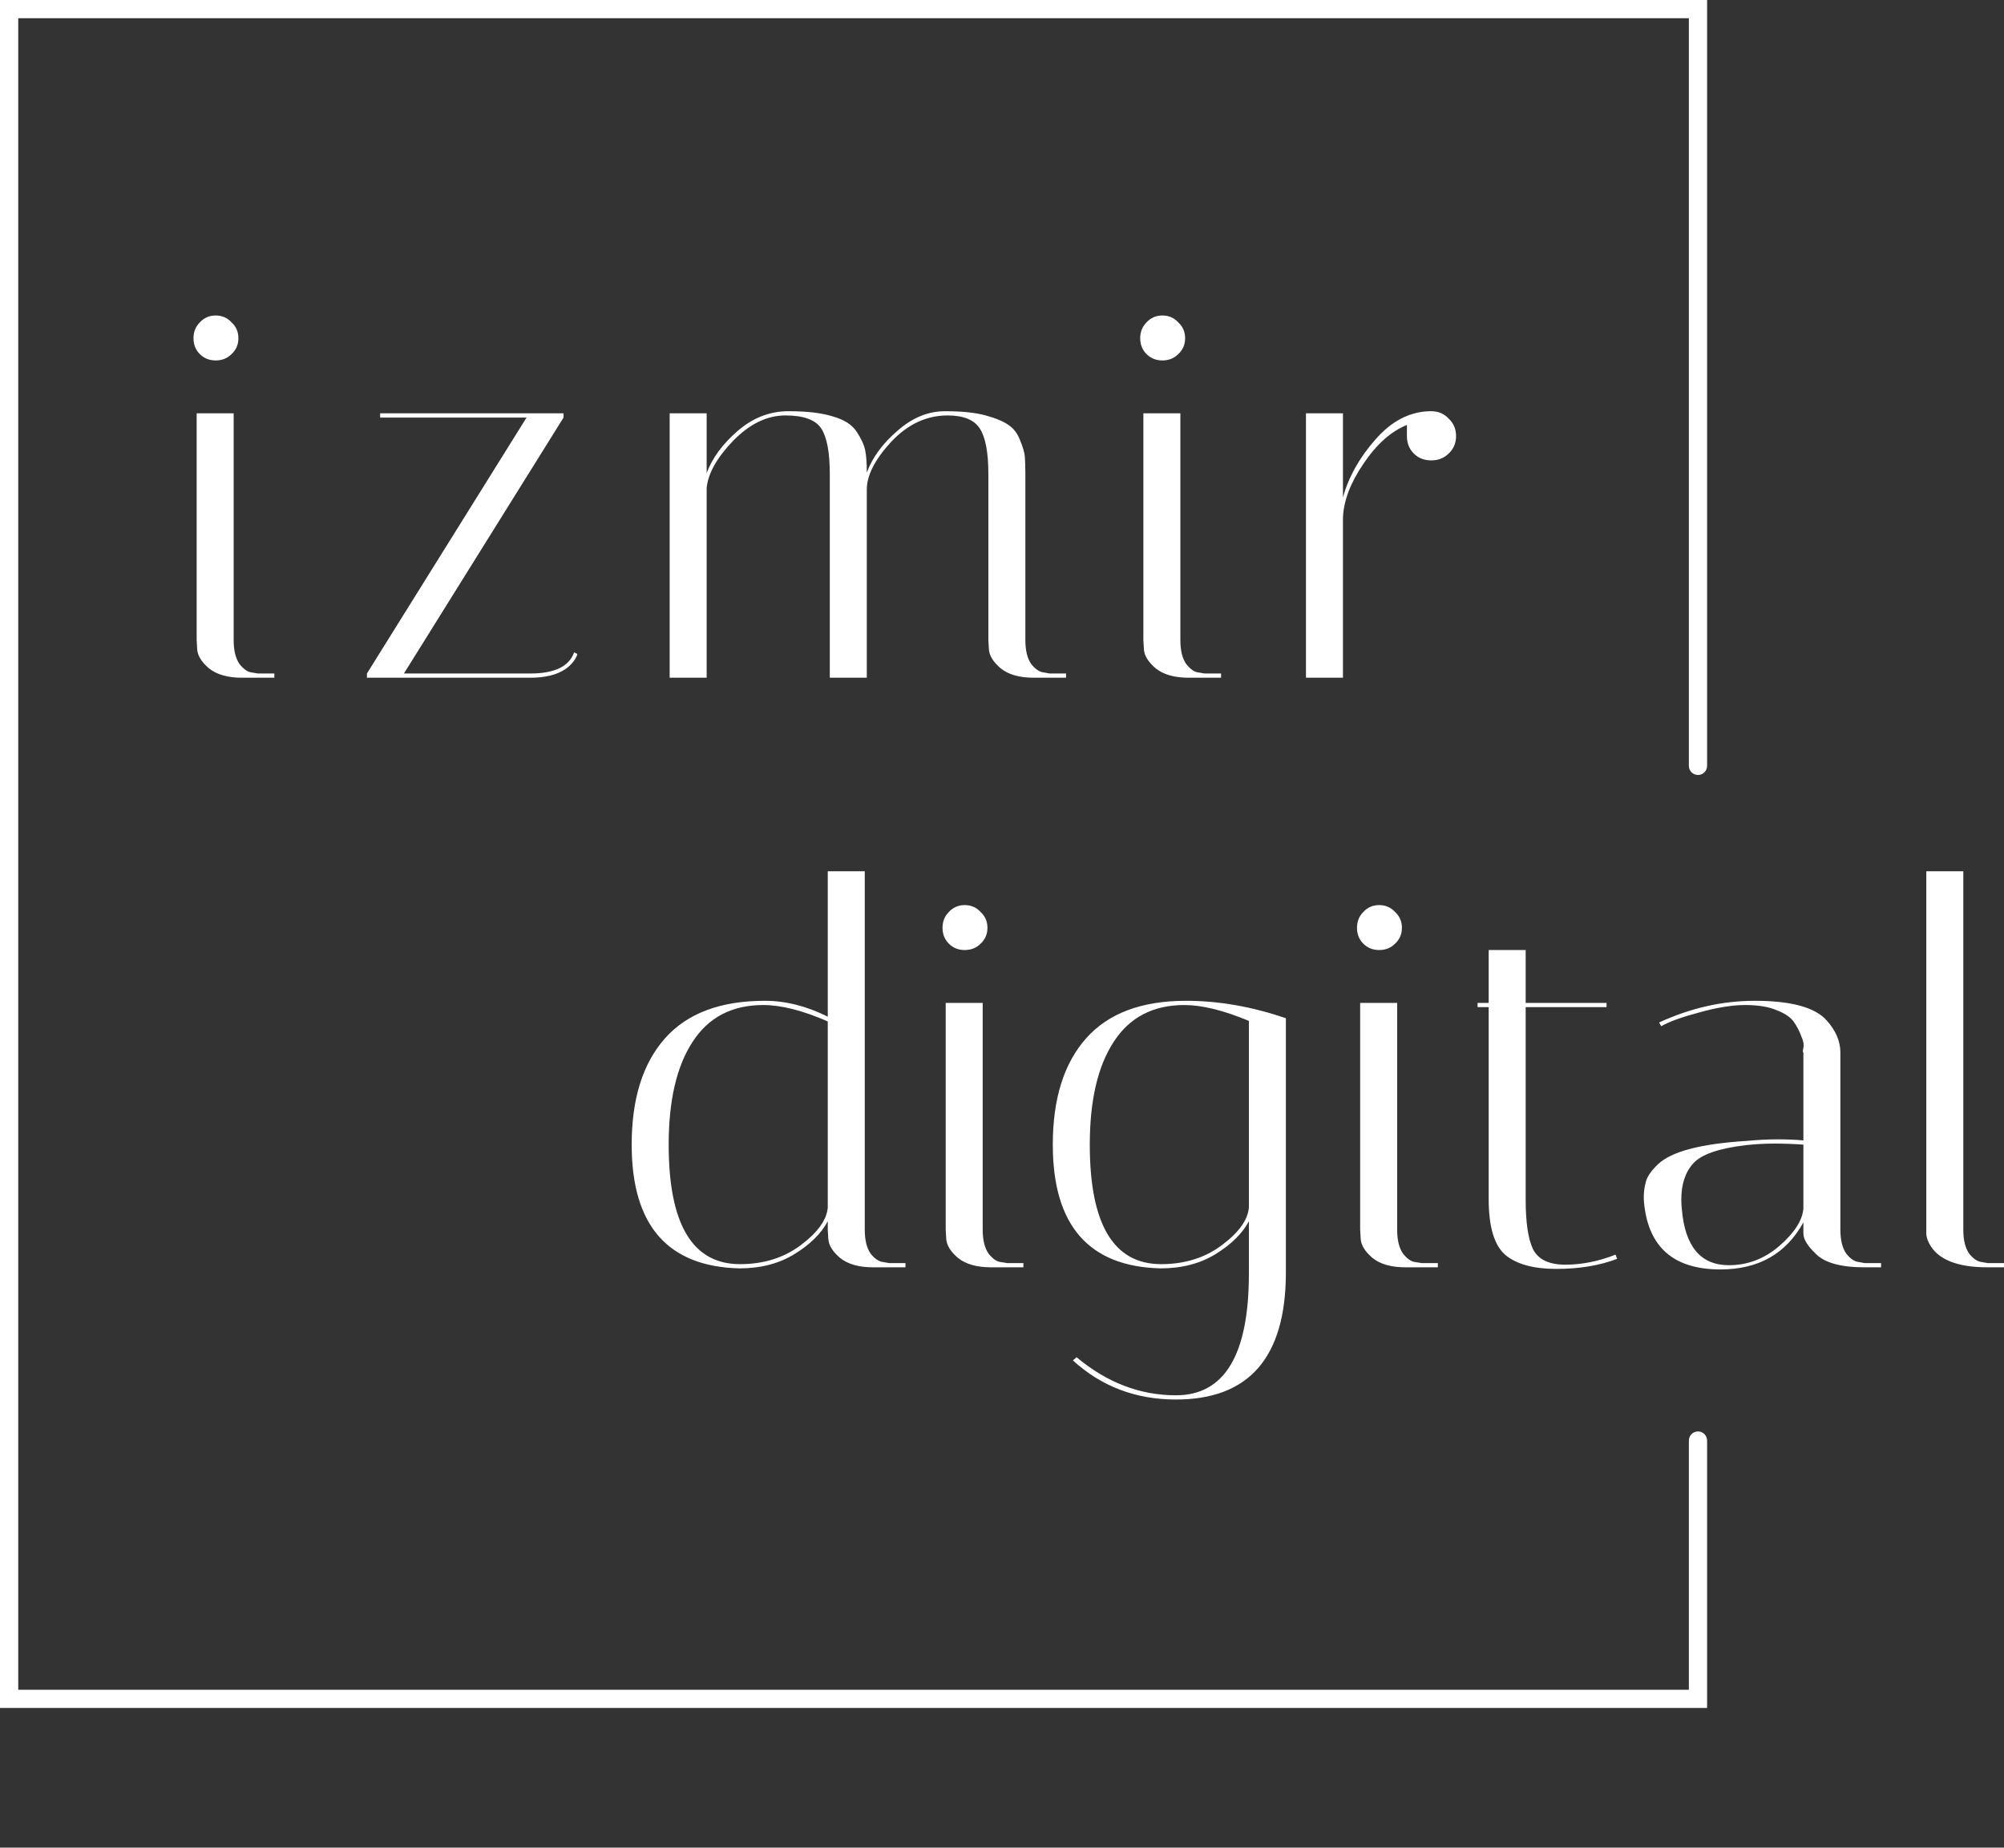 <svg width="720" height="664" viewBox="0 0 720 664" fill="none" xmlns="http://www.w3.org/2000/svg">
<rect x="0" y="0" width="720" height="664" fill="#333333" stroke="none"/>
<path d="M505.478 156.71V152.72C499.781 155 494.591 159.624 489.907 166.593C485.223 173.434 482.754 179.896 482.501 185.977V243.56H469.208V148.539H482.501V178.755C484.526 171.407 488.387 164.502 494.084 158.041C499.781 151.453 506.237 148.032 513.453 147.778H514.213C516.744 147.778 518.833 148.665 520.479 150.439C522.251 152.086 523.137 154.177 523.137 156.71C523.137 159.244 522.251 161.335 520.479 162.982C518.833 164.629 516.744 165.452 514.213 165.452C511.681 165.452 509.592 164.629 507.946 162.982C506.3 161.335 505.478 159.244 505.478 156.71Z" fill="white"/>
<path d="M427.122 243.56C421.932 243.56 417.944 242.419 415.159 240.139C412.501 237.858 411.108 235.578 410.982 233.297L410.792 230.067V148.539H424.084V230.067C424.084 233.741 424.78 236.591 426.173 238.619C427.692 240.519 429.148 241.533 430.54 241.659L432.819 242.039H438.706V243.56H427.122ZM411.931 127.254C410.412 125.734 409.652 123.833 409.652 121.553C409.652 119.272 410.412 117.372 411.931 115.851C413.45 114.204 415.349 113.381 417.628 113.381C419.906 113.381 421.805 114.204 423.325 115.851C424.97 117.372 425.793 119.272 425.793 121.553C425.793 123.833 424.97 125.734 423.325 127.254C421.805 128.774 419.906 129.534 417.628 129.534C415.349 129.534 413.45 128.774 411.931 127.254Z" fill="white"/>
<path d="M355.102 170.393C355.102 162.665 354.089 157.217 352.063 154.05C350.038 150.882 346.177 149.299 340.48 149.299C332.884 149.299 326.112 152.466 320.162 158.801C314.338 165.136 311.427 170.837 311.427 175.905V243.56H298.134V170.393C298.134 162.665 297.122 157.217 295.096 154.05C293.071 150.882 288.766 149.299 282.184 149.299C275.601 149.299 269.334 152.339 263.384 158.421C257.561 164.502 254.396 170.14 253.89 175.335V243.56H240.597V148.539H253.89V170.013C255.915 164.565 259.65 159.498 265.093 154.81C270.537 150.122 276.613 147.778 283.323 147.778C290.032 147.778 295.349 148.412 299.274 149.679C303.325 150.819 306.173 152.656 307.819 155.19C309.465 157.724 310.477 159.941 310.857 161.842C311.237 163.742 311.427 166.403 311.427 169.823C313.452 164.375 317.124 159.371 322.441 154.81C327.757 150.122 333.454 147.778 339.531 147.778C345.607 147.778 350.481 148.285 354.152 149.299C357.824 150.312 360.545 151.453 362.318 152.72C364.217 153.986 365.609 155.824 366.495 158.231C367.508 160.638 368.078 162.602 368.204 164.122C368.331 165.642 368.394 167.796 368.394 170.583V230.067C368.394 233.741 369.09 236.591 370.483 238.619C372.002 240.519 373.521 241.532 375.04 241.659L377.129 242.039H383.016V243.56H371.432C366.242 243.56 362.254 242.419 359.469 240.139C356.811 237.858 355.418 235.578 355.292 233.297L355.102 230.067V170.393Z" fill="white"/>
<path d="M136.58 150.059V148.539H202.472V150.059L145.125 242.039H190.509C199.244 242.039 204.498 239.505 206.27 234.438L207.41 235.008C207.41 235.515 206.966 236.401 206.08 237.668C205.194 238.809 204.181 239.759 203.042 240.519C200.004 242.546 195.826 243.56 190.509 243.56H131.833V242.039L189.18 150.059H136.58Z" fill="white"/>
<path d="M86.987 243.56C81.797 243.56 77.809 242.419 75.024 240.139C72.366 237.858 70.973 235.578 70.847 233.297L70.657 230.067V148.539H83.949V230.067C83.949 233.741 84.645 236.591 86.038 238.619C87.557 240.519 89.013 241.533 90.406 241.659L92.684 242.039H98.571V243.56H86.987ZM71.796 127.254C70.277 125.734 69.518 123.833 69.518 121.553C69.518 119.272 70.277 117.372 71.796 115.851C73.315 114.204 75.214 113.381 77.493 113.381C79.772 113.381 81.671 114.204 83.19 115.851C84.835 117.372 85.658 119.272 85.658 121.553C85.658 123.833 84.835 125.734 83.19 127.254C81.671 128.774 79.772 129.534 77.493 129.534C75.214 129.534 73.315 128.774 71.796 127.254Z" fill="white"/>
<path d="M714.113 455.446C702.973 455.446 695.947 452.532 693.035 446.704C692.402 445.437 692.086 444.296 692.086 443.283V313.104H705.378V441.953C705.378 445.627 706.075 448.477 707.467 450.504C708.986 452.405 710.505 453.418 712.025 453.545L714.113 453.925H720V455.446H714.113Z" fill="white"/>
<path d="M669.953 455.446C661.345 455.446 655.458 453.799 652.293 450.504C649.382 447.717 647.926 445.31 647.926 443.283V439.292C641.723 450.568 631.785 456.206 618.113 456.206C602.162 456.206 593.111 448.984 590.959 434.541C590.705 433.021 590.579 431.5 590.579 429.98C590.579 428.333 590.832 426.559 591.338 424.659C591.845 422.758 593.301 420.668 595.706 418.387C600.516 413.826 611.087 411.039 627.418 410.026C631.469 409.645 635.203 409.455 638.621 409.455C642.039 409.455 645.141 409.582 647.926 409.835V378.288C647.673 378.162 647.673 377.592 647.926 376.578C648.179 375.438 647.926 374.044 647.166 372.397C646.533 370.623 645.647 368.913 644.508 367.266C643.369 365.619 641.343 364.225 638.431 363.085C635.52 361.818 631.722 361.185 627.038 361.185C622.354 361.185 616.847 362.072 610.517 363.845C604.314 365.492 599.757 367.139 596.845 368.786L596.086 367.456C607.353 362.262 618.809 359.664 630.456 359.664C643.495 359.664 652.104 362.008 656.281 366.696C659.573 370.37 661.218 374.234 661.218 378.288V441.953C661.218 445.627 661.915 448.477 663.307 450.504C664.826 452.405 666.345 453.418 667.864 453.545L669.953 453.925H675.84V455.446H669.953ZM621.151 454.685C627.861 454.685 633.874 452.405 639.191 447.844C644.634 443.156 647.546 438.659 647.926 434.351V411.356C644.508 411.102 641.027 410.976 637.482 410.976C634.064 410.976 630.646 411.166 627.228 411.546C617.607 412.686 611.34 414.84 608.429 418.007C605.517 421.175 604.061 425.546 604.061 431.12C604.061 432.134 604.124 433.274 604.251 434.541C605.39 447.971 611.024 454.685 621.151 454.685Z" fill="white"/>
<path d="M530.867 361.945V360.424H534.855V341.42H548.147V360.424H577.2V361.945H548.147V431.12C548.147 439.355 549.033 445.31 550.806 448.984C552.705 452.658 556.566 454.495 562.389 454.495C568.339 454.495 574.352 453.292 580.429 450.885L580.998 452.405C574.669 454.812 567.389 456.016 559.161 456.016C551.059 456.016 544.982 454.369 540.931 451.075C536.88 447.654 534.855 440.939 534.855 430.93V361.945H530.867Z" fill="white"/>
<path d="M505.011 455.445C499.82 455.445 495.833 454.305 493.048 452.025C490.389 449.744 488.997 447.464 488.87 445.183L488.68 441.953V360.425H501.973V441.953C501.973 445.627 502.669 448.477 504.061 450.504C505.58 452.405 507.036 453.418 508.429 453.545L510.708 453.925H516.594V455.445H505.011ZM489.819 339.14C488.3 337.619 487.541 335.719 487.541 333.439C487.541 331.158 488.3 329.258 489.819 327.737C491.339 326.09 493.238 325.267 495.516 325.267C497.795 325.267 499.694 326.09 501.213 327.737C502.859 329.258 503.682 331.158 503.682 333.439C503.682 335.719 502.859 337.619 501.213 339.14C499.694 340.66 497.795 341.42 495.516 341.42C493.238 341.42 491.339 340.66 489.819 339.14Z" fill="white"/>
<path d="M378.25 411.356C378.25 394.885 382.237 382.153 390.213 373.157C398.188 364.162 410.151 359.664 426.102 359.664C437.875 359.664 449.838 361.755 461.992 365.936V457.726C461.865 487.879 448.699 502.956 422.494 502.956C408.062 502.956 395.72 498.268 385.465 488.893L386.795 487.753C397.682 496.875 409.582 501.436 422.494 501.436C439.964 501.436 448.699 486.866 448.699 457.726V438.912C446.294 443.346 442.306 447.274 436.736 450.694C431.166 454.115 424.583 455.826 416.987 455.826C391.162 455.192 378.25 440.369 378.25 411.356ZM417.177 454.305C425.659 454.305 432.938 452.025 439.015 447.464C445.091 442.903 448.319 438.405 448.699 433.971V366.886C439.584 363.085 431.862 361.185 425.532 361.185C414.266 361.185 405.784 365.619 400.087 374.488C394.39 383.23 391.542 395.519 391.542 411.356C391.542 439.989 400.087 454.305 417.177 454.305Z" fill="white"/>
<path d="M356.102 455.445C350.912 455.445 346.924 454.305 344.139 452.025C341.48 449.744 340.088 447.464 339.961 445.183L339.771 441.953V360.425H353.064V441.953C353.064 445.627 353.76 448.477 355.153 450.504C356.672 452.405 358.128 453.418 359.52 453.545L361.799 453.925H367.685V455.445H356.102ZM340.911 339.14C339.392 337.619 338.632 335.719 338.632 333.439C338.632 331.158 339.392 329.258 340.911 327.737C342.43 326.09 344.329 325.267 346.608 325.267C348.886 325.267 350.785 326.09 352.304 327.737C353.95 329.258 354.773 331.158 354.773 333.439C354.773 335.719 353.95 337.619 352.304 339.14C350.785 340.66 348.886 341.42 346.608 341.42C344.329 341.42 342.43 340.66 340.911 339.14Z" fill="white"/>
<path d="M226.952 411.356C226.952 394.885 230.94 382.153 238.916 373.157C246.891 364.162 258.854 359.664 274.805 359.664C282.274 359.664 289.806 361.565 297.402 365.366V313.104H310.694V441.953C310.694 445.627 311.391 448.477 312.783 450.504C314.302 452.405 315.821 453.418 317.341 453.545L319.429 453.925H325.316V455.446H313.733C308.542 455.446 304.555 454.305 301.77 452.025C299.111 449.744 297.719 447.464 297.592 445.183L297.402 441.953V438.912C294.997 443.346 291.009 447.274 285.439 450.694C279.869 454.115 273.286 455.826 265.69 455.826C239.865 455.192 226.952 440.369 226.952 411.356ZM265.88 454.305C274.362 454.305 281.641 452.025 287.718 447.464C293.794 442.903 297.022 438.405 297.402 433.971V367.076C288.414 363.148 280.692 361.185 274.235 361.185C262.968 361.185 254.487 365.619 248.79 374.488C243.093 383.23 240.245 395.519 240.245 411.356C240.245 439.989 248.79 454.305 265.88 454.305Z" fill="white"/>
<path fill-rule="evenodd" clip-rule="evenodd" d="M0 0H613.326V275.233C613.326 277.043 611.86 278.51 610.052 278.51C608.244 278.51 606.778 277.043 606.778 275.233V6.553H6.548V607.261H606.778V517.701C606.778 515.891 608.244 514.424 610.052 514.424C611.86 514.424 613.326 515.891 613.326 517.701V613.814H0V0Z" fill="white"/>
</svg>
